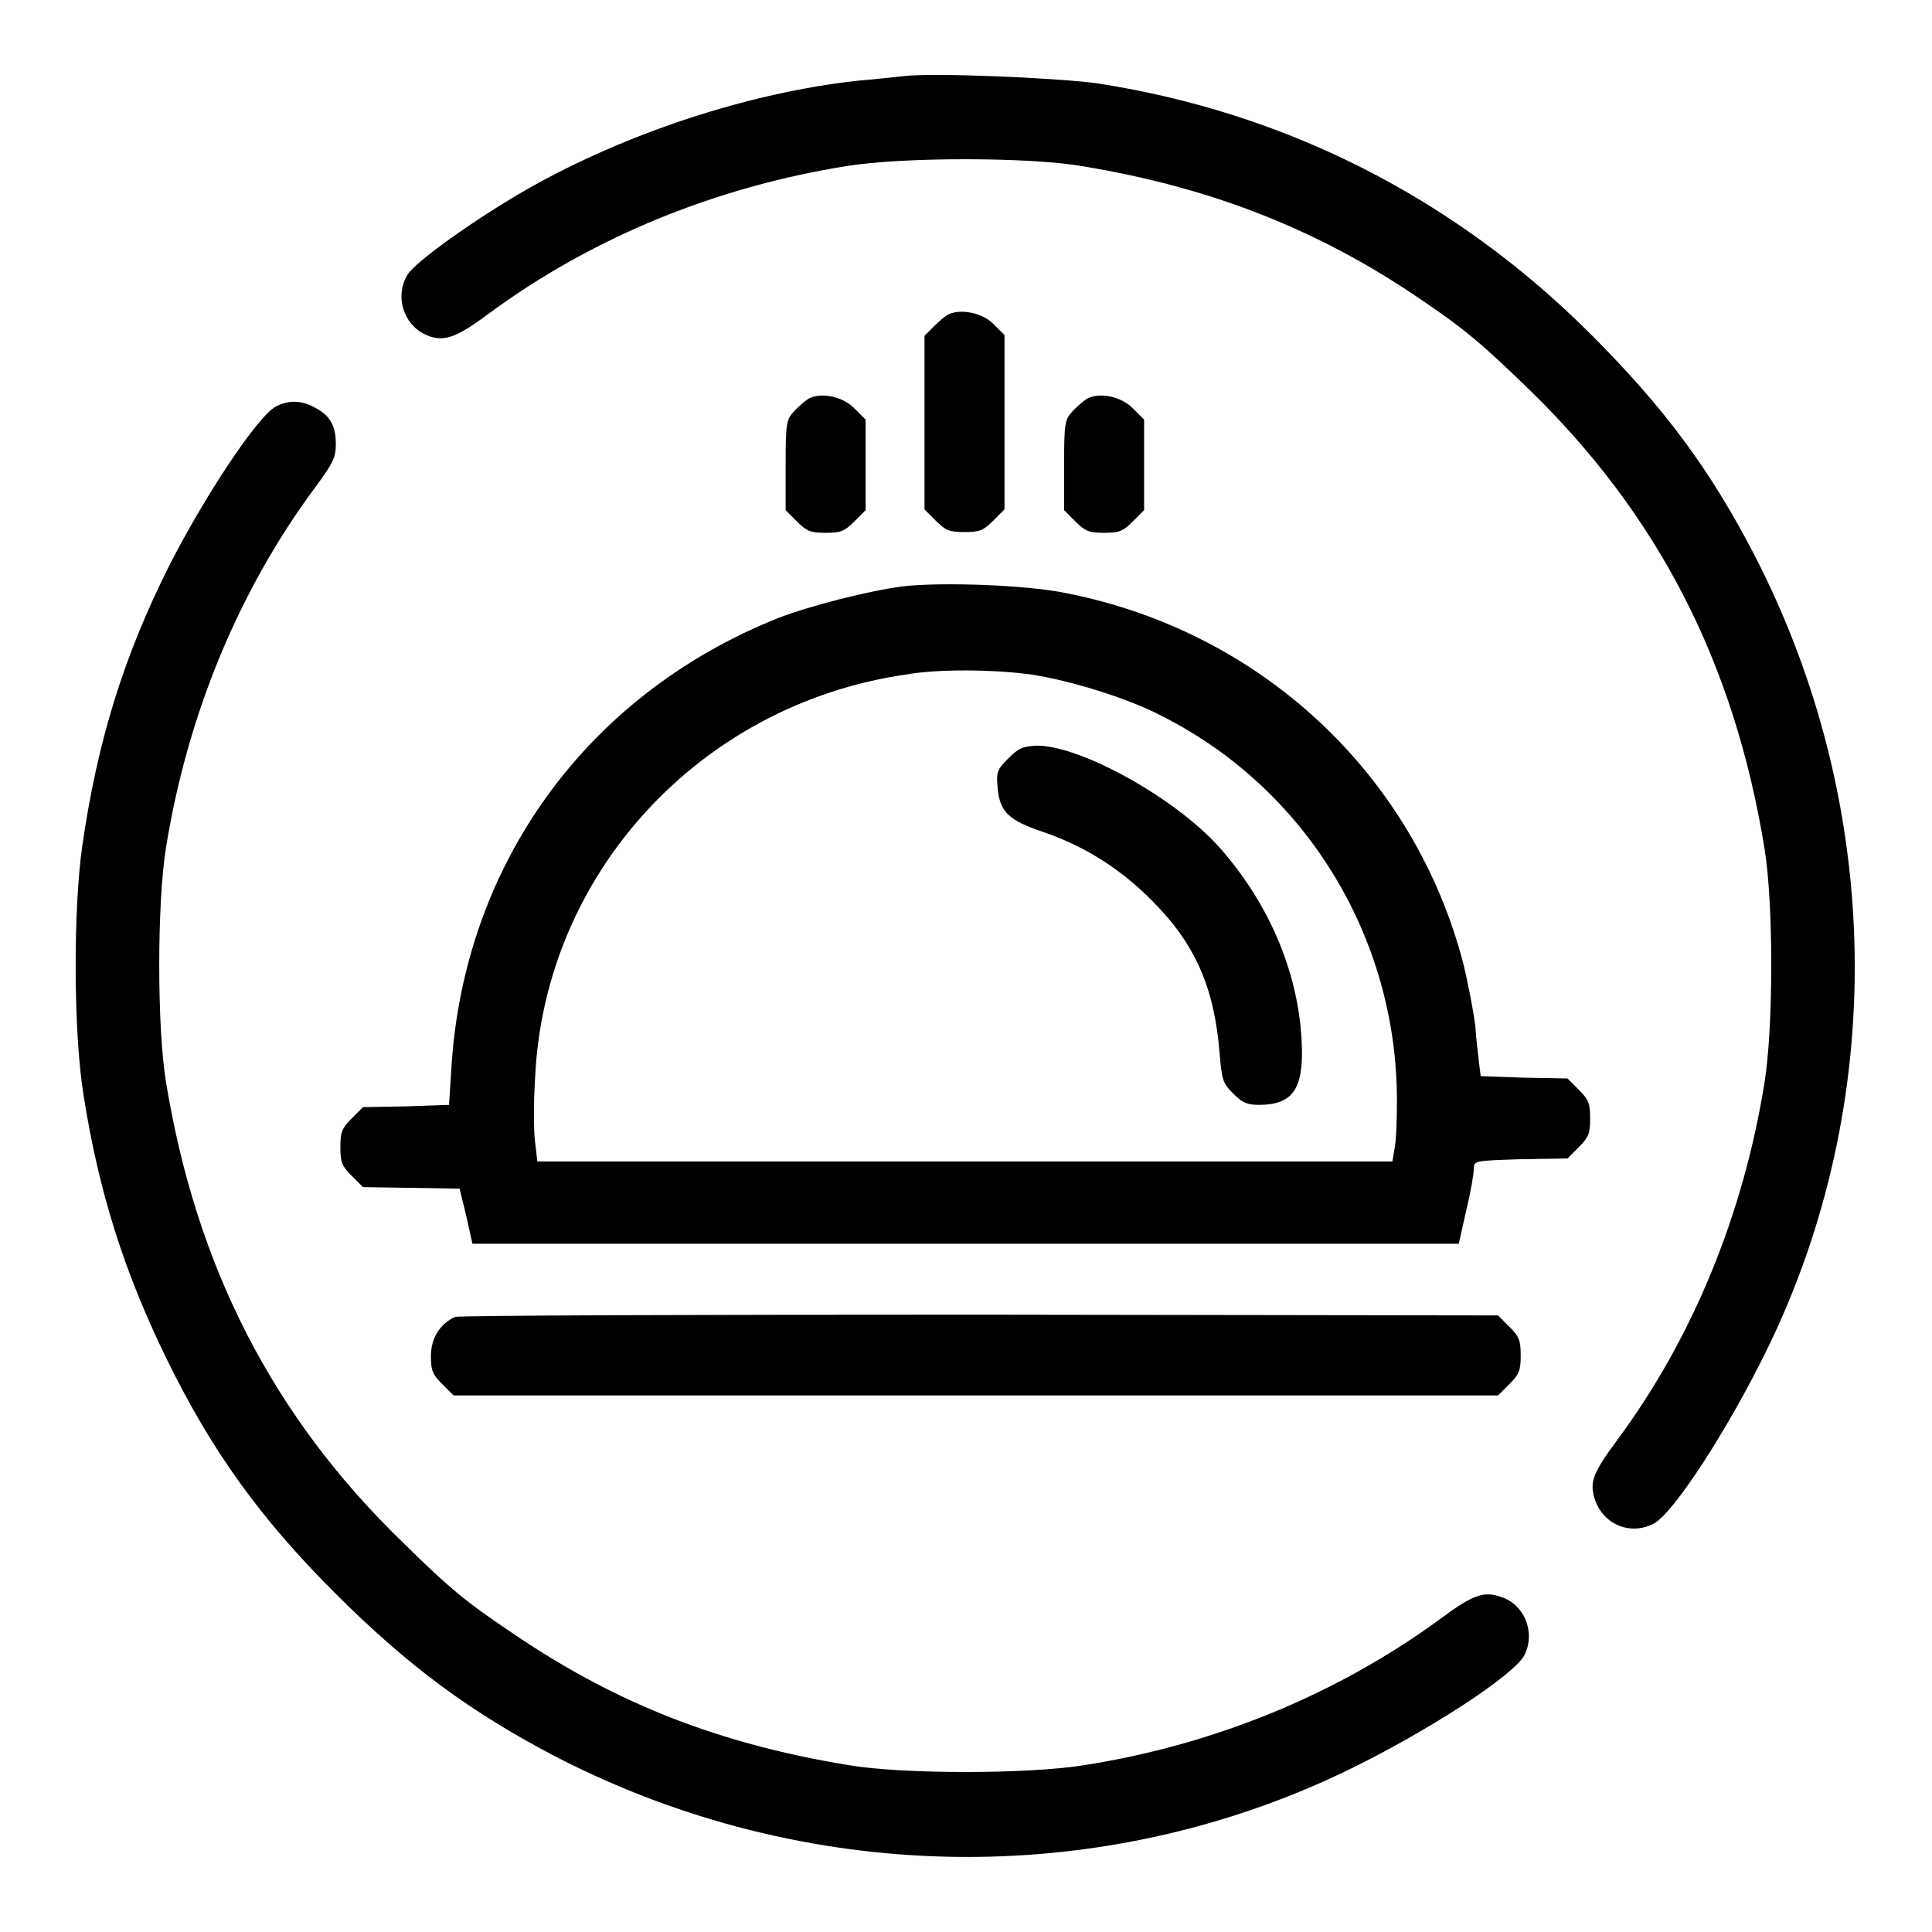 <?xml version="1.0" encoding="utf-8"?>
<!-- Svg Vector Icons : http://www.onlinewebfonts.com/icon -->
<!DOCTYPE svg PUBLIC "-//W3C//DTD SVG 1.1//EN" "http://www.w3.org/Graphics/SVG/1.1/DTD/svg11.dtd">
<svg version="1.1" xmlns="http://www.w3.org/2000/svg" xmlns:xlink="http://www.w3.org/1999/xlink" x="0px" y="0px" viewBox="0 0 256 256" enable-background="new 0 0 256 256" xml:space="preserve">
<g><g><g><path fill="#000000" d="M119.6,10.1c-0.9,0.1-3.6,0.4-6,0.6c-14.5,1.6-30.8,7-43.8,14.4C63,29,55,34.7,54,36.4c-1.7,2.8-0.6,6.5,2.3,7.9c2.3,1.1,4,0.6,8.4-2.7c13.7-10.1,30-16.8,47.5-19.6c7.4-1.2,24-1.2,31.1,0c17.1,2.8,31.4,8.4,45,17.7c5.9,4,8.1,5.9,14,11.6c17.4,16.8,27.5,36.5,31.5,61.1c1.2,7.2,1.2,23.7,0,31.1c-2.8,17.4-9.5,33.8-19.5,47.3c-3.2,4.3-3.7,5.6-3,7.8c1.1,3.4,4.7,4.9,7.8,3.3c2.6-1.3,9.8-12.4,15-23c16.1-32.9,15.5-72.1-1.6-105.3c-5.9-11.4-12-19.6-21.7-29.3c-18.1-18.1-40.6-29.5-65.7-33.3C139.5,10.3,123.6,9.6,119.6,10.1z"/><path fill="#000000" d="M125.8,41.6c-0.5,0.2-1.4,1-2.1,1.7l-1.2,1.2V56v11.5l1.5,1.5c1.3,1.3,1.8,1.5,3.8,1.5c2,0,2.5-0.2,3.8-1.5l1.5-1.5V56V44.4l-1.4-1.4C130.3,41.5,127.5,40.9,125.8,41.6z"/><path fill="#000000" d="M107.4,52.7c-0.5,0.2-1.4,1-2.1,1.7c-1.1,1.2-1.2,1.5-1.2,7.2v6l1.5,1.5c1.3,1.3,1.8,1.5,3.8,1.5s2.5-0.2,3.8-1.5l1.5-1.5v-6v-6l-1.4-1.4C111.8,52.6,109.1,52,107.4,52.7z"/><path fill="#000000" d="M144.3,52.7c-0.5,0.2-1.4,1-2.1,1.7c-1.1,1.2-1.2,1.5-1.2,7.2v6l1.5,1.5c1.3,1.3,1.8,1.5,3.8,1.5c2,0,2.5-0.2,3.8-1.5l1.5-1.5v-6v-6l-1.4-1.4C148.7,52.6,146,52,144.3,52.7z"/><path fill="#000000" d="M36.5,53.9c-2.4,1.3-9.5,12-14.2,21.3c-5.9,11.8-9.4,23-11.4,36.9c-1.2,8.4-1.2,24.7,0.2,33.2c2,12.6,5.3,23.1,10.9,34.6c6,12.3,12.4,21.2,22.4,31.2c9.7,9.7,18,15.8,29.3,21.7c33,17,71.9,17.7,104.8,1.8c10.7-5.2,22.1-12.6,23.5-15.3c1.5-3,0-6.7-3.1-7.7c-2.3-0.8-3.7-0.3-7.9,2.8c-13.6,10-30,16.8-47.4,19.5c-7.4,1.2-24,1.2-31.1,0c-17.1-2.8-30.7-8.1-44.3-17.3c-6.4-4.3-8.5-6-14.7-12.1c-17.4-16.8-27.5-36.7-31.5-61.1c-1.2-7.2-1.2-23.8,0-31.1c2.8-17.4,9.5-33.8,19.6-47.5c2.6-3.5,2.9-4.2,2.9-6c0-2.4-0.8-3.8-2.8-4.8C40,53,38.1,53,36.5,53.9z"/><path fill="#000000" d="M119.6,77.7c-4.6,0.6-12.4,2.6-16.5,4.2c-25.3,10.1-41.7,32.6-43.3,59.8l-0.3,4.7l-5.7,0.2l-5.7,0.1l-1.5,1.5c-1.3,1.3-1.5,1.8-1.5,3.8s0.2,2.5,1.5,3.8l1.5,1.5l6.4,0.1l6.4,0.1l0.9,3.7l0.8,3.6h65.4h65.3l1-4.5c0.6-2.4,1-4.9,1-5.5c0-1,0.2-1,6.2-1.2l6.2-0.1l1.5-1.5c1.3-1.3,1.5-1.8,1.5-3.8s-0.2-2.5-1.5-3.8l-1.5-1.5l-5.7-0.1l-5.8-0.2L196,141c-0.1-0.9-0.4-3.2-0.5-4.9c-0.2-1.8-0.9-5.5-1.6-8.4c-6.5-25-26.7-44-52.6-49.1C136.1,77.5,124.7,77.1,119.6,77.7z M136.8,89.4c5.1,0.8,12.6,3.1,17,5.4c19.2,9.6,31.3,29.4,31.3,51c0,2.5-0.1,5.4-0.3,6.3l-0.3,1.8h-56.7H71.2l-0.3-2.6c-0.2-1.5-0.2-5.3,0-8.4c1.2-27.1,21.8-49.5,49-53.5C124.3,88.6,131.9,88.7,136.8,89.4z"/><path fill="#000000" d="M133.6,100.5c-1.5,1.5-1.6,1.8-1.4,4c0.3,3.1,1.5,4.2,5.9,5.7c5.4,1.8,10.4,4.9,14.6,9.2c5.7,5.7,8.2,11.5,8.9,20.1c0.3,3.6,0.4,4,1.8,5.4c1.2,1.2,1.8,1.5,3.4,1.5c4.4,0,5.9-2,5.7-7.8c-0.3-9.4-4.2-18.7-10.9-26.3c-5.9-6.6-18.4-13.5-24.2-13.5C135.5,98.9,135,99.1,133.6,100.5z"/><path fill="#000000" d="M60.3,174.5c-2,0.9-3.2,2.8-3.2,5.2c0,1.9,0.2,2.4,1.5,3.7l1.5,1.5h69.2h69.2l1.5-1.5c1.3-1.3,1.5-1.8,1.5-3.8s-0.2-2.5-1.5-3.8l-1.5-1.5l-68.7-0.1C92.1,174.2,60.8,174.3,60.3,174.5z"/></g></g></g>
</svg>